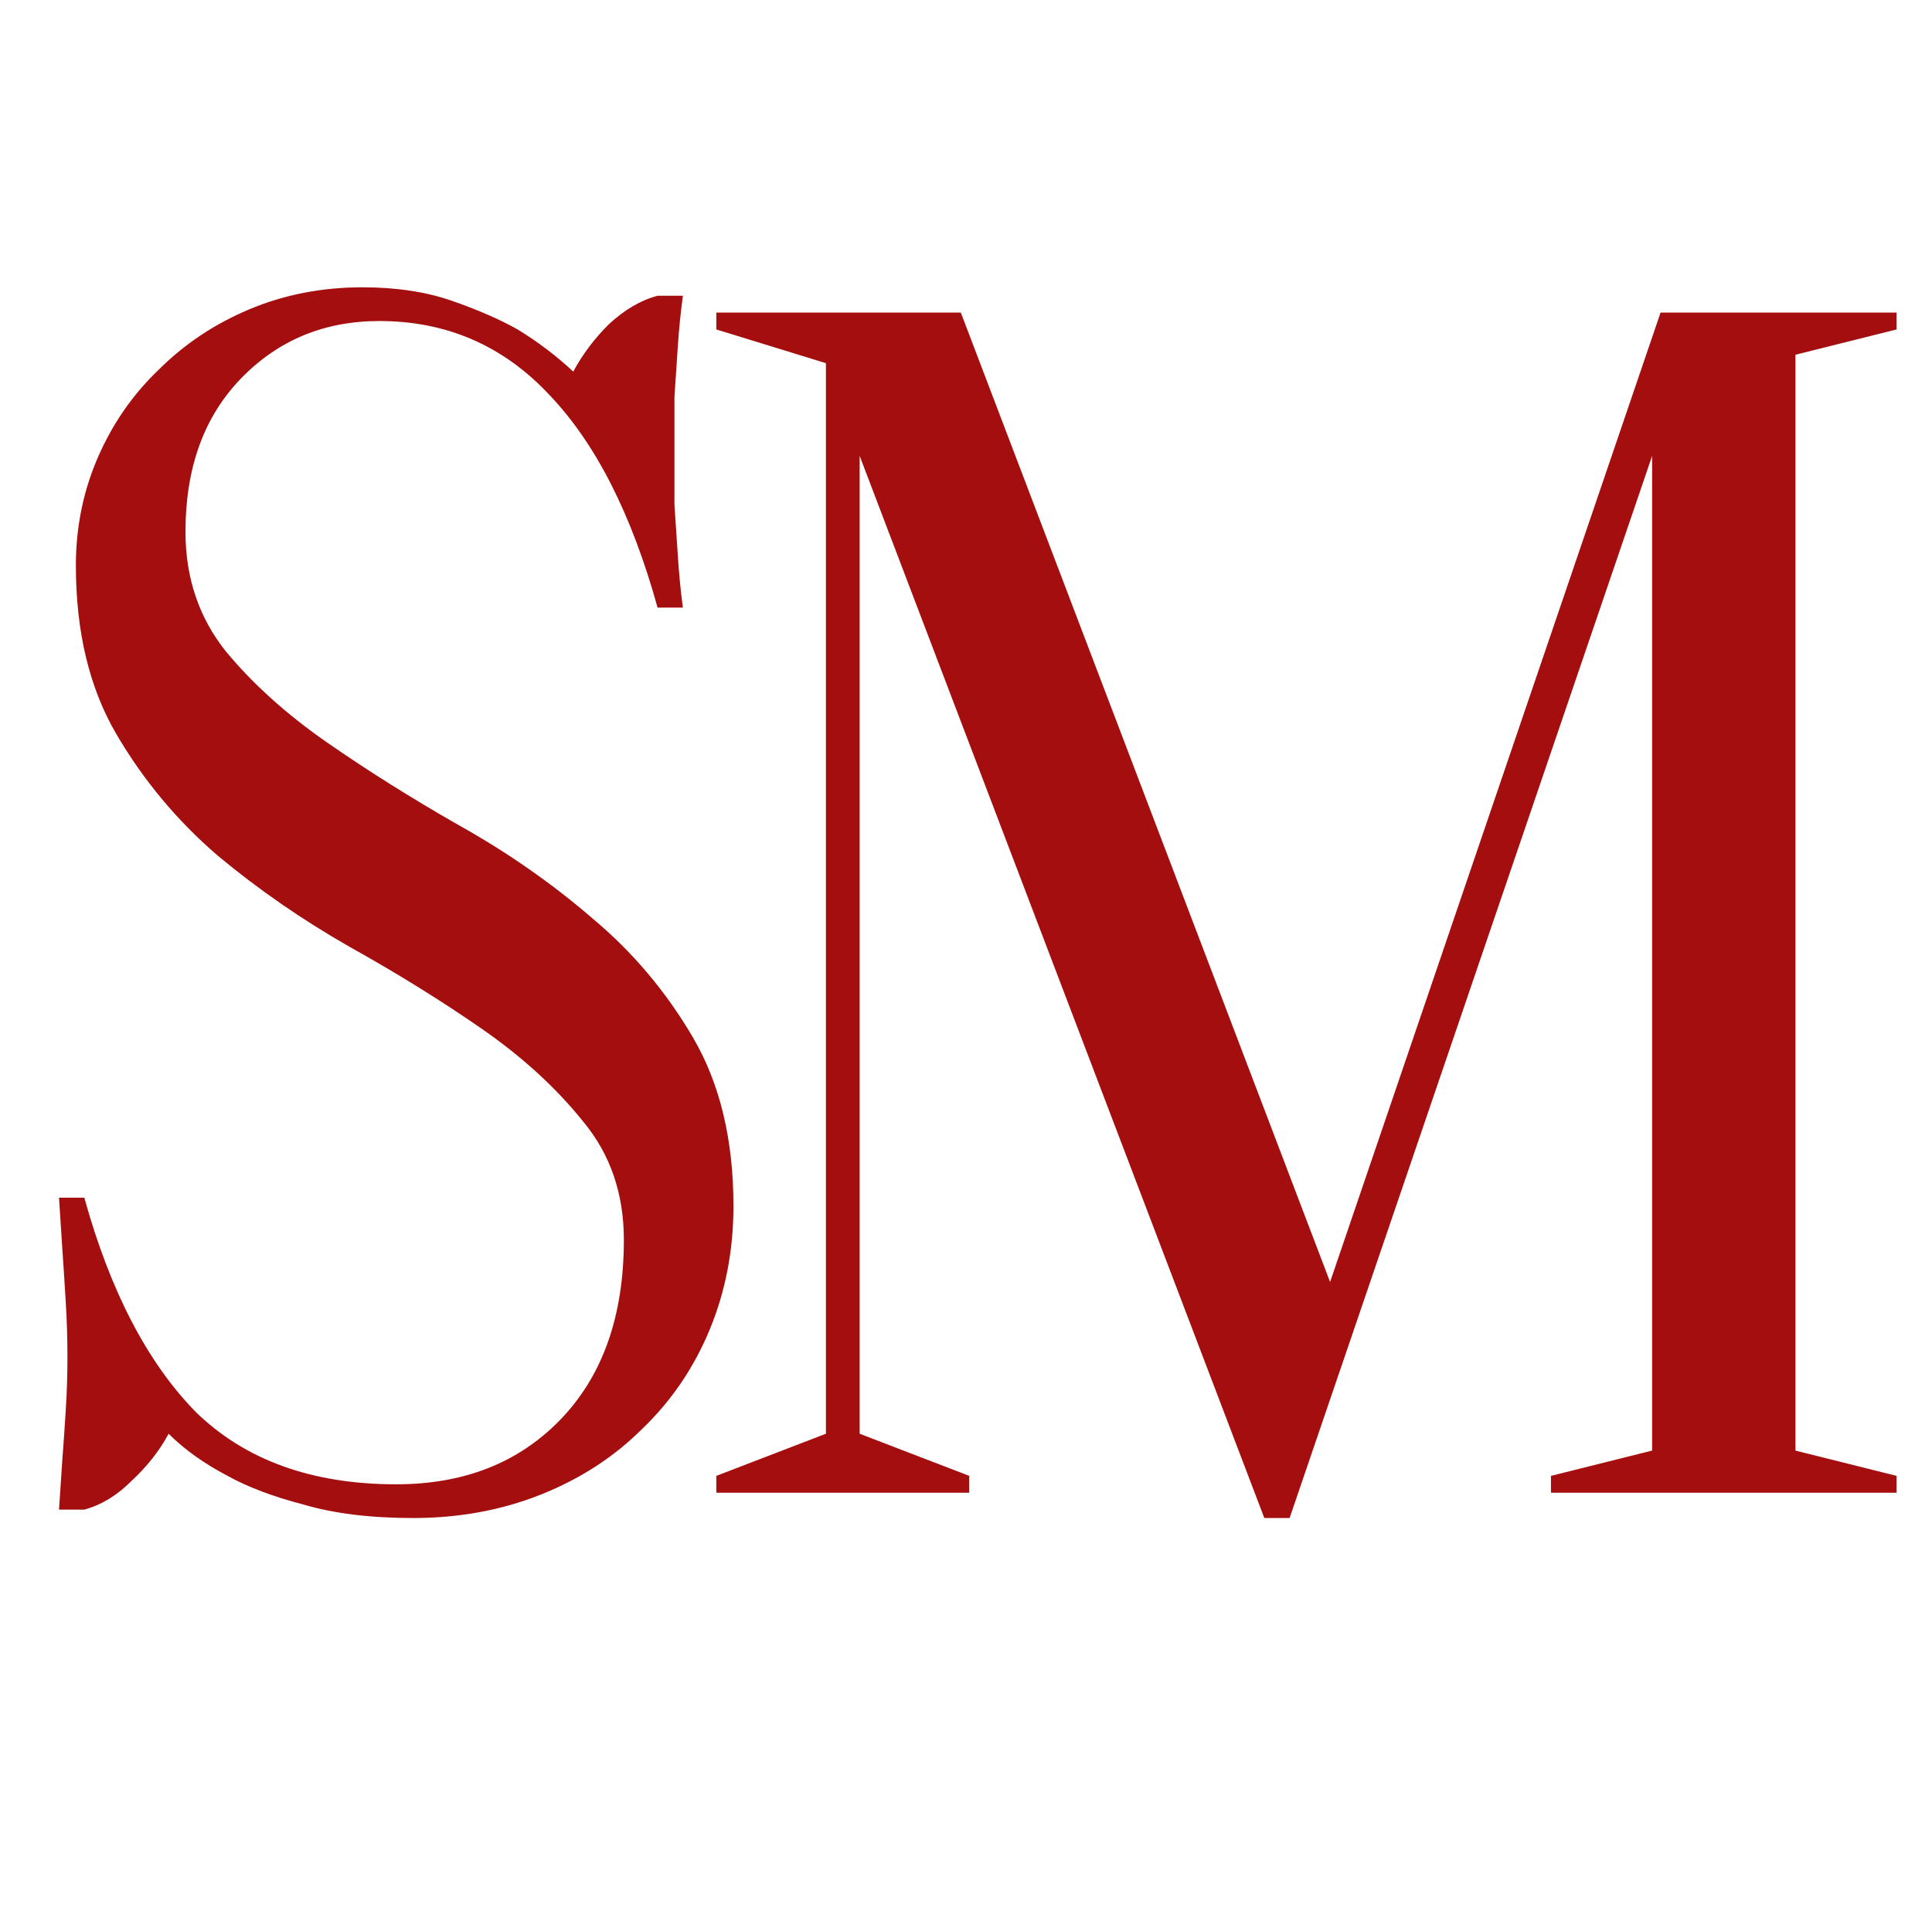 <?xml version="1.0" encoding="UTF-8"?> <svg xmlns="http://www.w3.org/2000/svg" width="110" height="109" viewBox="0 0 110 109" fill="none"><path d="M10.56 30.28C10.56 32.904 11.328 35.176 12.864 37.096C14.4 38.952 16.32 40.68 18.624 42.28C20.928 43.88 23.424 45.448 26.112 46.984C28.864 48.52 31.392 50.28 33.696 52.264C36 54.184 37.92 56.456 39.456 59.08C40.992 61.704 41.76 64.904 41.76 68.68C41.76 71.176 41.312 73.512 40.416 75.688C39.52 77.864 38.24 79.752 36.576 81.352C34.976 82.952 33.056 84.2 30.816 85.096C28.576 85.992 26.144 86.44 23.52 86.44C21.088 86.44 19.008 86.184 17.28 85.672C15.552 85.224 14.112 84.68 12.96 84.04C11.616 83.336 10.496 82.536 9.6 81.64C9.088 82.6 8.384 83.496 7.488 84.328C6.656 85.16 5.76 85.704 4.8 85.96H3.36C3.424 85.064 3.488 84.104 3.552 83.08C3.616 82.248 3.68 81.32 3.744 80.296C3.808 79.272 3.84 78.28 3.84 77.32C3.84 76.232 3.808 75.176 3.744 74.152C3.68 73.064 3.616 72.072 3.552 71.176C3.488 70.152 3.424 69.16 3.36 68.2H4.8C6.272 73.512 8.384 77.576 11.136 80.392C13.952 83.144 17.76 84.52 22.56 84.52C26.4 84.52 29.504 83.304 31.872 80.872C34.304 78.376 35.52 74.952 35.52 70.6C35.52 67.976 34.752 65.736 33.216 63.88C31.68 61.96 29.76 60.2 27.456 58.6C25.152 57 22.624 55.432 19.872 53.896C17.184 52.36 14.688 50.632 12.384 48.712C10.08 46.728 8.16 44.424 6.624 41.8C5.088 39.176 4.32 35.976 4.32 32.2C4.32 30.024 4.736 27.976 5.568 26.056C6.4 24.136 7.552 22.472 9.024 21.064C10.496 19.592 12.224 18.44 14.208 17.608C16.192 16.776 18.336 16.36 20.64 16.36C22.56 16.36 24.256 16.616 25.728 17.128C27.2 17.64 28.448 18.184 29.472 18.76C30.624 19.464 31.68 20.264 32.64 21.16C33.152 20.2 33.824 19.304 34.656 18.472C35.552 17.64 36.48 17.096 37.44 16.84H38.88C38.752 17.8 38.656 18.76 38.592 19.72C38.528 20.616 38.464 21.576 38.4 22.6C38.4 23.56 38.4 24.52 38.4 25.48C38.4 26.568 38.4 27.656 38.4 28.744C38.464 29.768 38.528 30.728 38.592 31.624C38.656 32.648 38.752 33.64 38.88 34.6H37.44C35.968 29.288 33.92 25.256 31.296 22.504C28.672 19.688 25.44 18.28 21.6 18.28C18.464 18.28 15.84 19.368 13.728 21.544C11.616 23.72 10.56 26.632 10.56 30.28ZM94.545 17.8H107.985V18.76L102.225 20.2V82.6L107.985 84.04V85H88.305V84.04L94.065 82.6V25.96L73.425 86.44H71.985L48.945 25.96V81.64L55.185 84.04V85H40.785V84.04L47.025 81.64V20.68L40.785 18.76V17.8H54.705L75.729 73L94.545 17.8Z" fill="#A40E0E"></path></svg> 